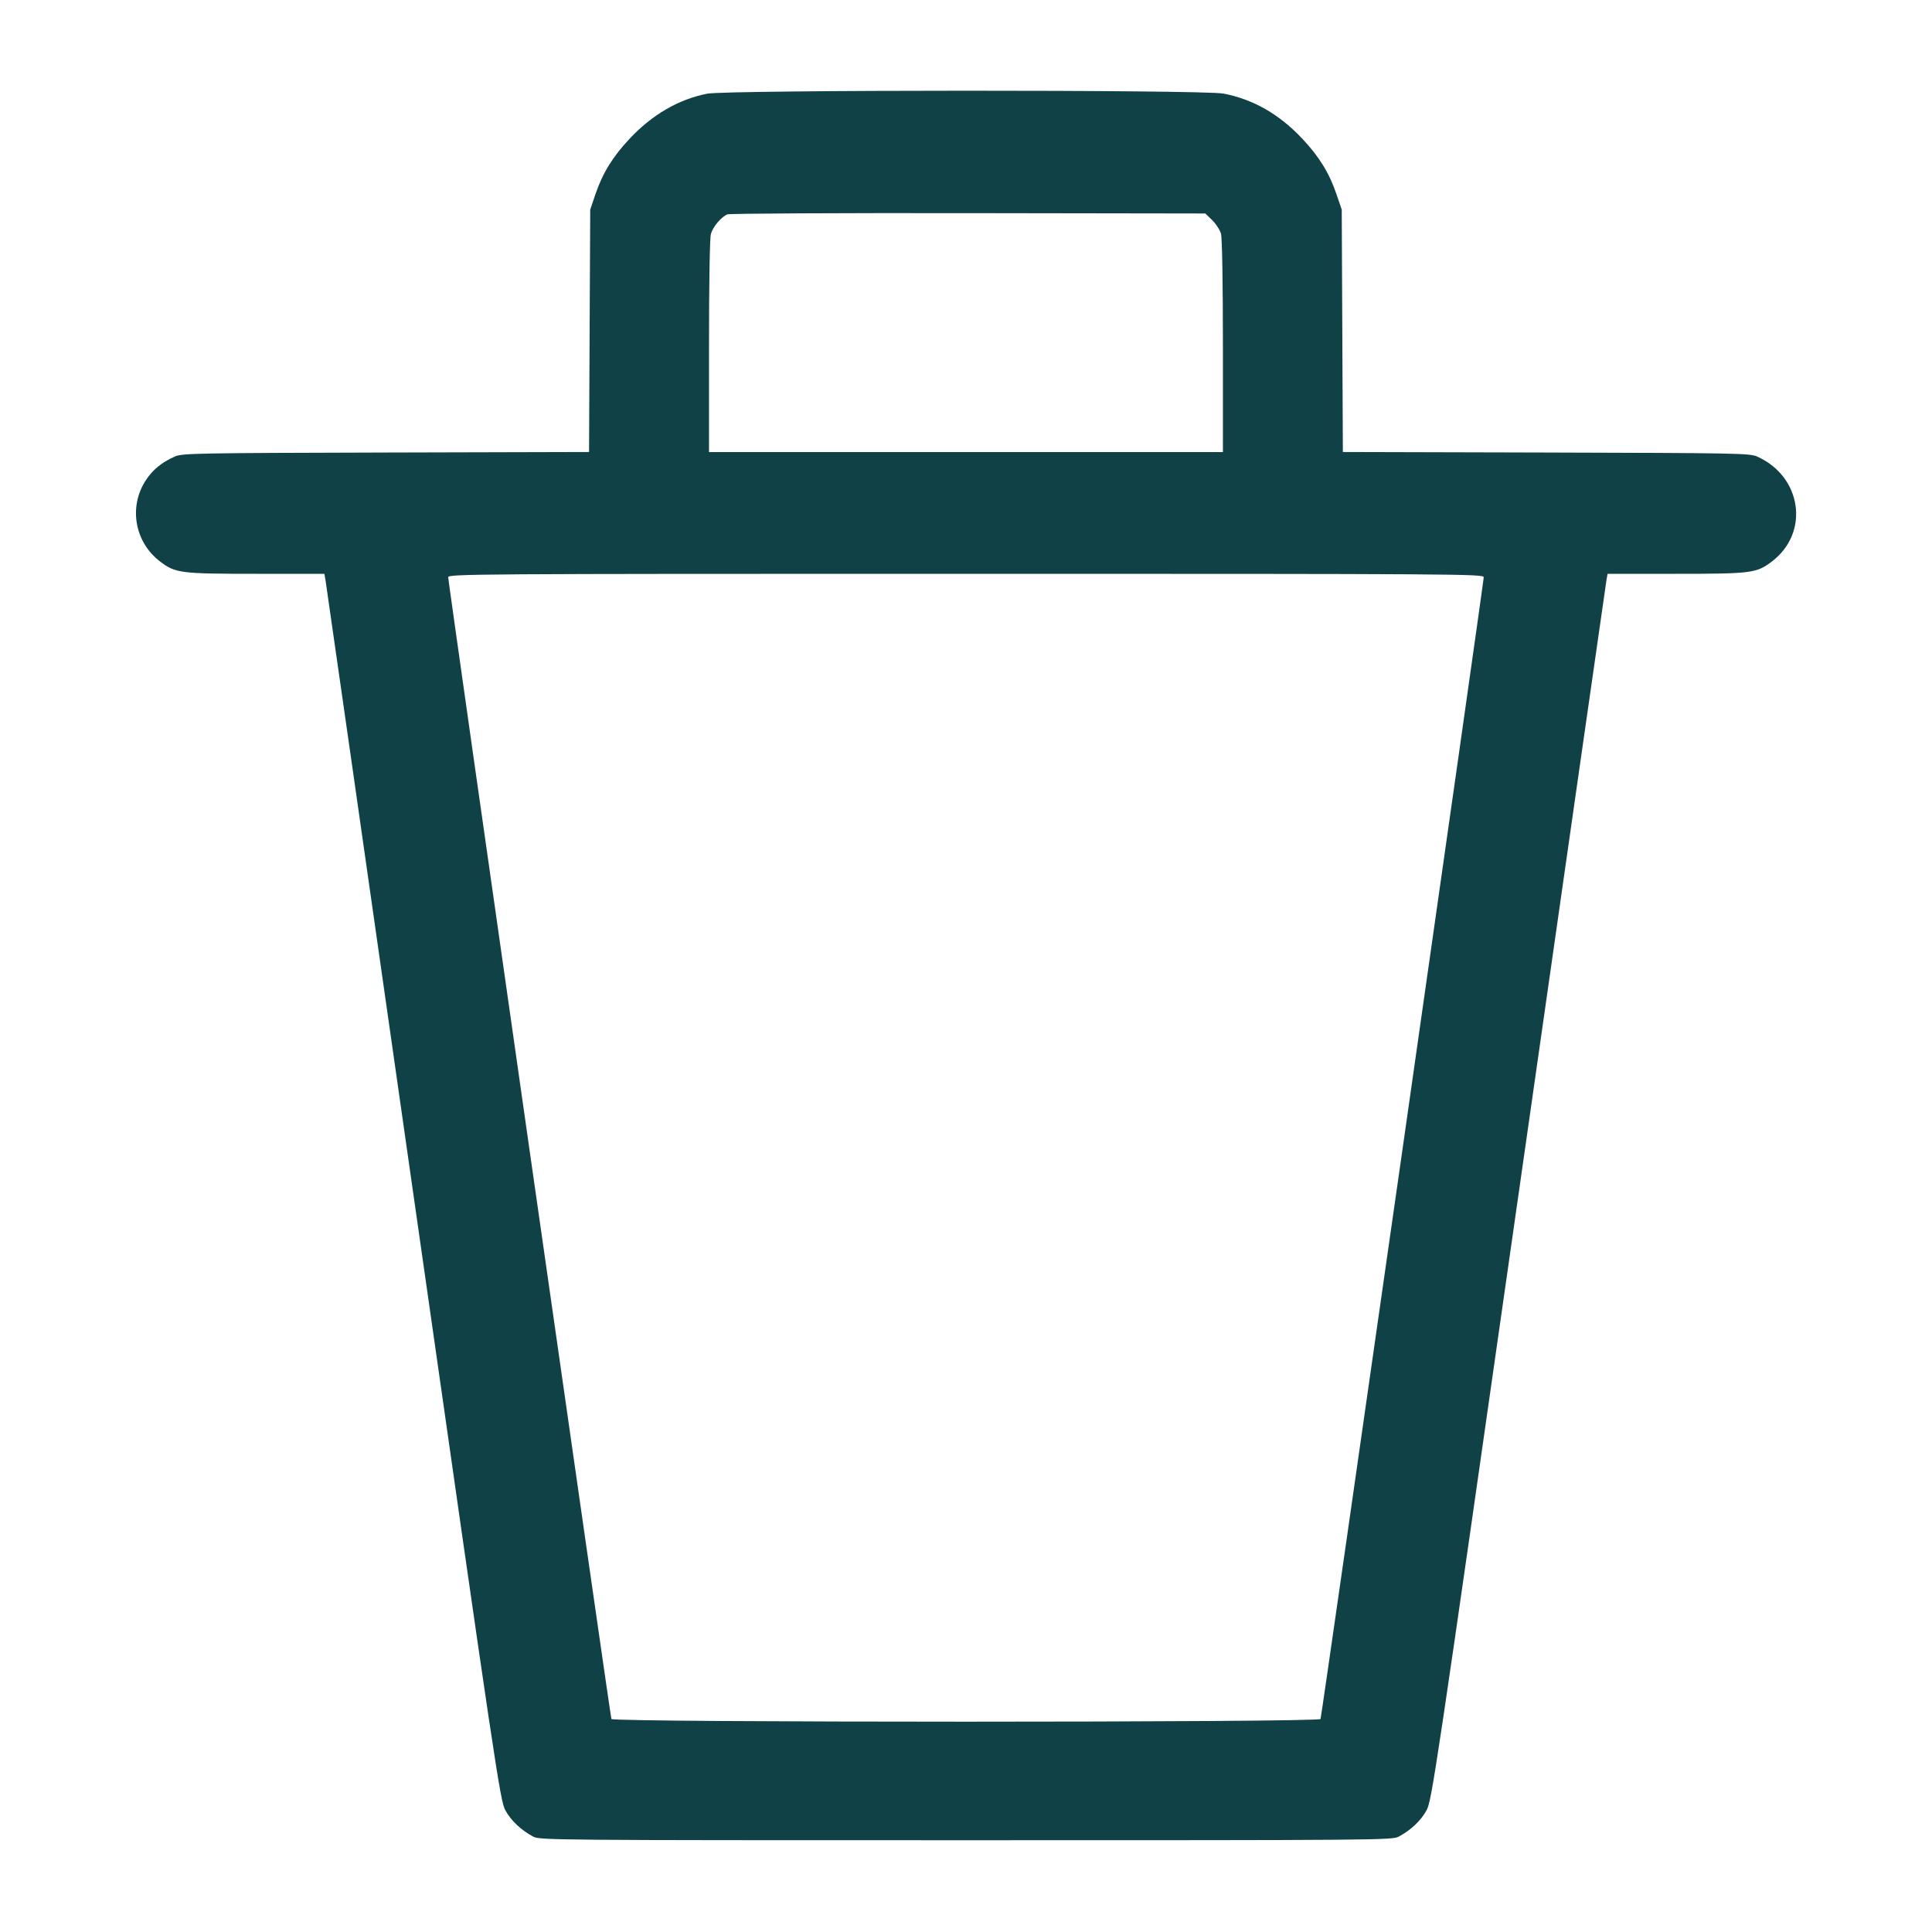 <svg width="48" height="48" viewBox="0 0 48 48" fill="none" xmlns="http://www.w3.org/2000/svg">
<path fill-rule="evenodd" clip-rule="evenodd" d="M17.567 2.328C16.854 2.47 16.203 2.849 15.639 3.45C15.222 3.895 14.972 4.301 14.794 4.824L14.664 5.208L14.649 8.219L14.635 11.23L9.585 11.243C4.846 11.255 4.523 11.262 4.343 11.342C4.017 11.489 3.799 11.666 3.628 11.924C3.191 12.582 3.342 13.466 3.974 13.948C4.357 14.241 4.479 14.256 6.366 14.256H8.059L8.087 14.412C8.102 14.498 9.083 21.354 10.267 29.648C12.337 44.143 12.425 44.736 12.556 44.977C12.695 45.232 12.945 45.469 13.247 45.63C13.41 45.718 13.743 45.72 23.999 45.72C34.255 45.72 34.589 45.718 34.751 45.63C35.053 45.469 35.303 45.232 35.442 44.977C35.573 44.736 35.662 44.143 37.731 29.648C38.916 21.354 39.897 14.498 39.912 14.412L39.94 14.256H41.633C43.52 14.256 43.641 14.241 44.025 13.948C44.965 13.23 44.769 11.842 43.655 11.342C43.475 11.262 43.153 11.255 38.413 11.243L33.363 11.23L33.349 8.219L33.335 5.208L33.204 4.824C33.026 4.301 32.777 3.895 32.359 3.45C31.788 2.84 31.135 2.466 30.396 2.325C29.893 2.228 18.05 2.231 17.567 2.328ZM18.071 5.326C17.918 5.39 17.713 5.633 17.662 5.812C17.634 5.91 17.615 7.031 17.615 8.604V11.232H23.999H30.383L30.383 8.604C30.383 7.028 30.364 5.908 30.335 5.806C30.309 5.713 30.211 5.561 30.117 5.47L29.946 5.304L24.057 5.295C20.817 5.29 18.124 5.304 18.071 5.326ZM11.135 14.341C11.135 14.461 15.162 42.636 15.19 42.708C15.223 42.797 32.776 42.797 32.809 42.708C32.837 42.636 36.863 14.461 36.863 14.341C36.863 14.26 36.245 14.256 23.999 14.256C11.754 14.256 11.135 14.26 11.135 14.341Z" fill="#0F4146"/>
</svg>
